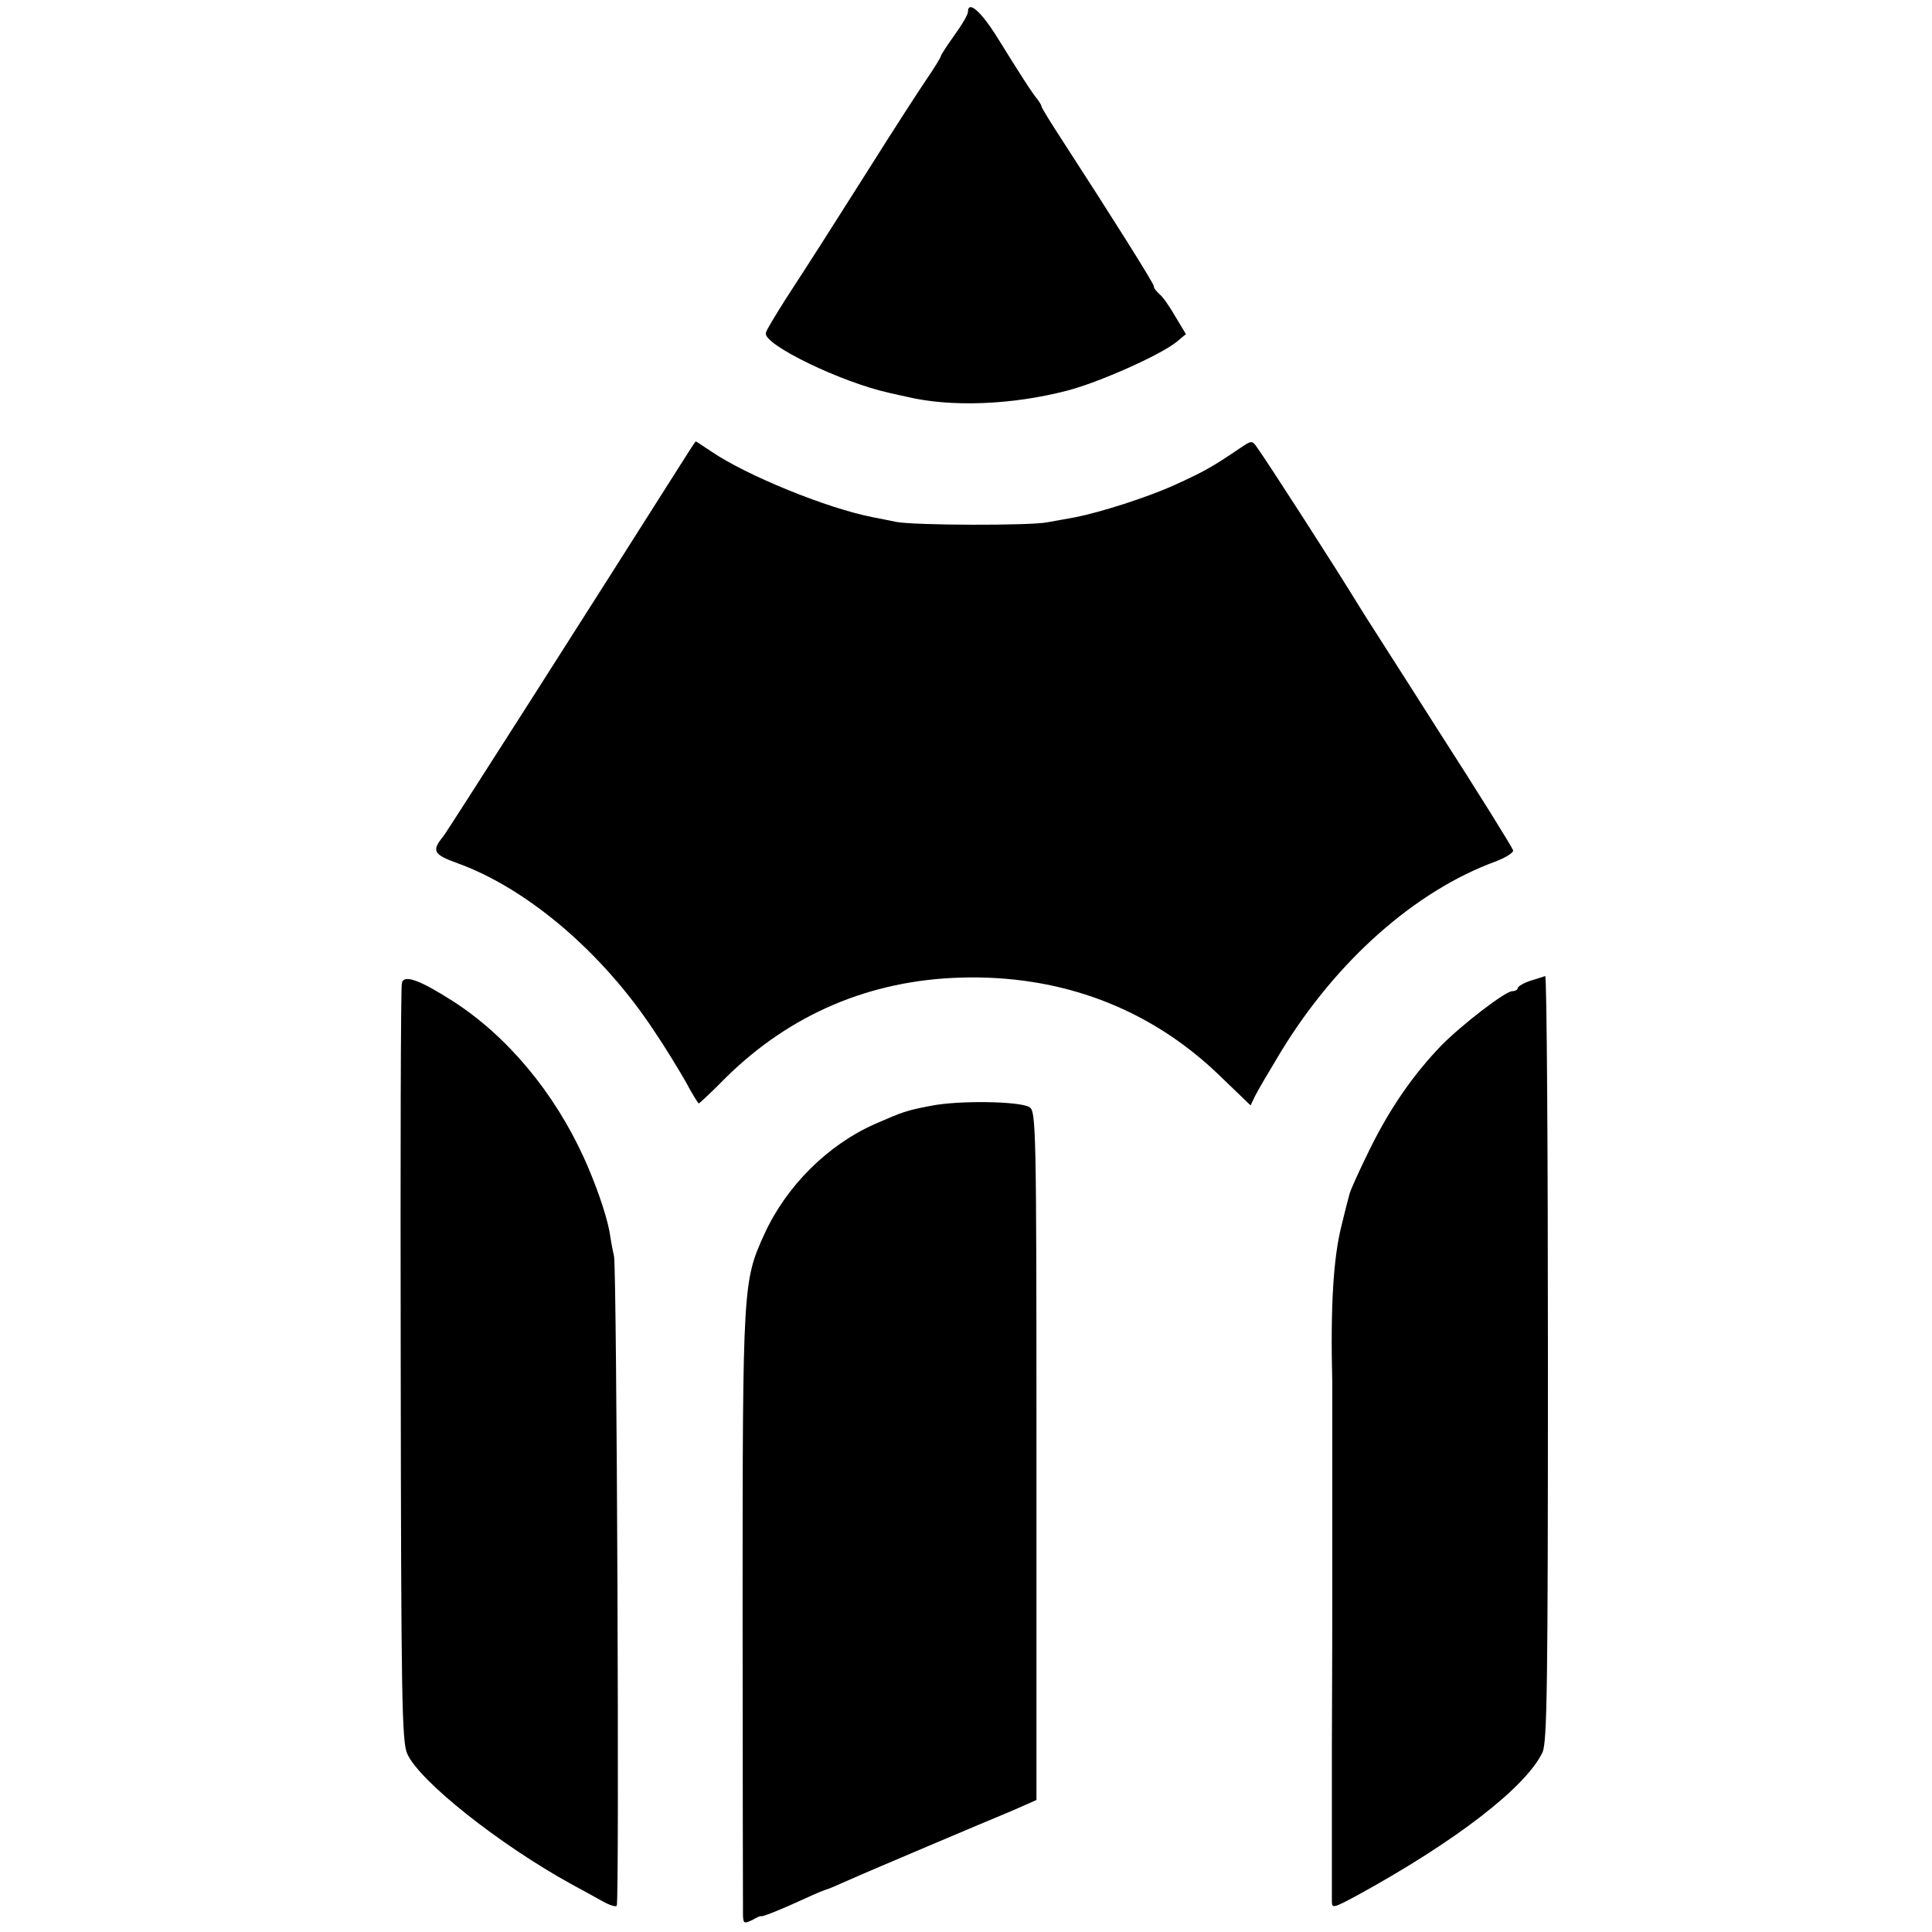 <?xml version="1.0" standalone="no"?>
<!DOCTYPE svg PUBLIC "-//W3C//DTD SVG 20010904//EN"
 "http://www.w3.org/TR/2001/REC-SVG-20010904/DTD/svg10.dtd">
<svg version="1.0" xmlns="http://www.w3.org/2000/svg"
 width="499pt" height="499pt" viewBox="0 0 499 499"
 preserveAspectRatio="xMidYMid meet">
<g transform="translate(0,499) scale(0.1,-0.1)"
fill="#000000" stroke="none">
<path d="M2500 4959 c0 -7 -16 -34 -35 -60 -19 -27 -35 -51 -35 -54 0 -3 -17
-31 -39 -63 -21 -31 -87 -133 -146 -227 -109 -172 -135 -213 -218 -341 -25
-40 -48 -77 -49 -84 -7 -30 196 -128 320 -155 12 -3 32 -7 45 -10 113 -27 271
-21 413 16 82 21 241 92 283 126 l24 20 -27 45 c-15 26 -33 52 -41 58 -8 7
-15 16 -15 21 0 7 -103 171 -236 376 -30 46 -54 85 -54 88 0 3 -5 11 -10 18
-13 15 -42 60 -104 160 -43 69 -76 97 -76 66z"/>
<path d="M1759 3792 c-214 -338 -604 -950 -614 -962 -31 -38 -26 -47 38 -70
181 -66 375 -232 508 -435 26 -38 61 -96 79 -127 17 -32 33 -58 35 -58 1 0 34
30 71 68 166 163 371 250 604 257 260 8 490 -79 670 -253 l80 -77 12 25 c7 14
37 65 66 113 143 235 347 416 555 492 26 10 47 23 45 29 -2 7 -88 146 -193
309 -104 164 -197 308 -205 322 -61 100 -237 373 -263 409 -13 19 -14 19 -45
-2 -71 -48 -90 -59 -169 -95 -71 -32 -190 -70 -256 -83 -12 -2 -44 -8 -72 -13
-46 -9 -343 -8 -390 1 -11 2 -38 8 -60 12 -119 23 -327 108 -418 170 -21 14
-39 26 -40 26 -1 0 -18 -26 -38 -58z"/>
<path d="M1038 2451 c-3 -9 -4 -452 -3 -986 1 -867 3 -974 17 -1005 32 -71
238 -234 423 -336 28 -15 64 -35 82 -45 18 -10 34 -15 36 -11 7 15 0 1639 -7
1677 -5 22 -10 51 -12 65 -8 43 -35 122 -66 190 -77 169 -198 314 -338 404
-86 55 -127 70 -132 47z"/>
<path d="M3953 2457 c-18 -6 -33 -15 -33 -19 0 -4 -6 -8 -14 -8 -18 0 -131
-87 -184 -141 -72 -75 -131 -160 -183 -265 -27 -55 -52 -109 -54 -120 -3 -10
-12 -46 -20 -79 -21 -83 -29 -207 -24 -405 0 -8 0 -132 0 -275 0 -143 0 -269
0 -280 0 -11 0 -186 -1 -390 0 -203 0 -380 0 -393 0 -22 1 -22 68 14 253 139
433 278 476 368 12 27 14 172 14 1019 0 543 -3 986 -7 986 -3 -1 -21 -7 -38
-12z"/>
<path d="M2405 2134 c-64 -12 -74 -16 -145 -47 -122 -54 -229 -160 -286 -285
-55 -121 -56 -131 -56 -967 0 -424 1 -780 1 -793 1 -20 3 -21 24 -11 12 7 22
11 22 10 0 -4 50 16 111 44 30 14 57 25 59 25 2 0 28 11 57 24 29 13 123 53
208 89 85 36 182 77 216 91 l61 27 0 890 c0 863 -1 890 -19 900 -28 15 -184
17 -253 3z"/>
</g>
</svg>
